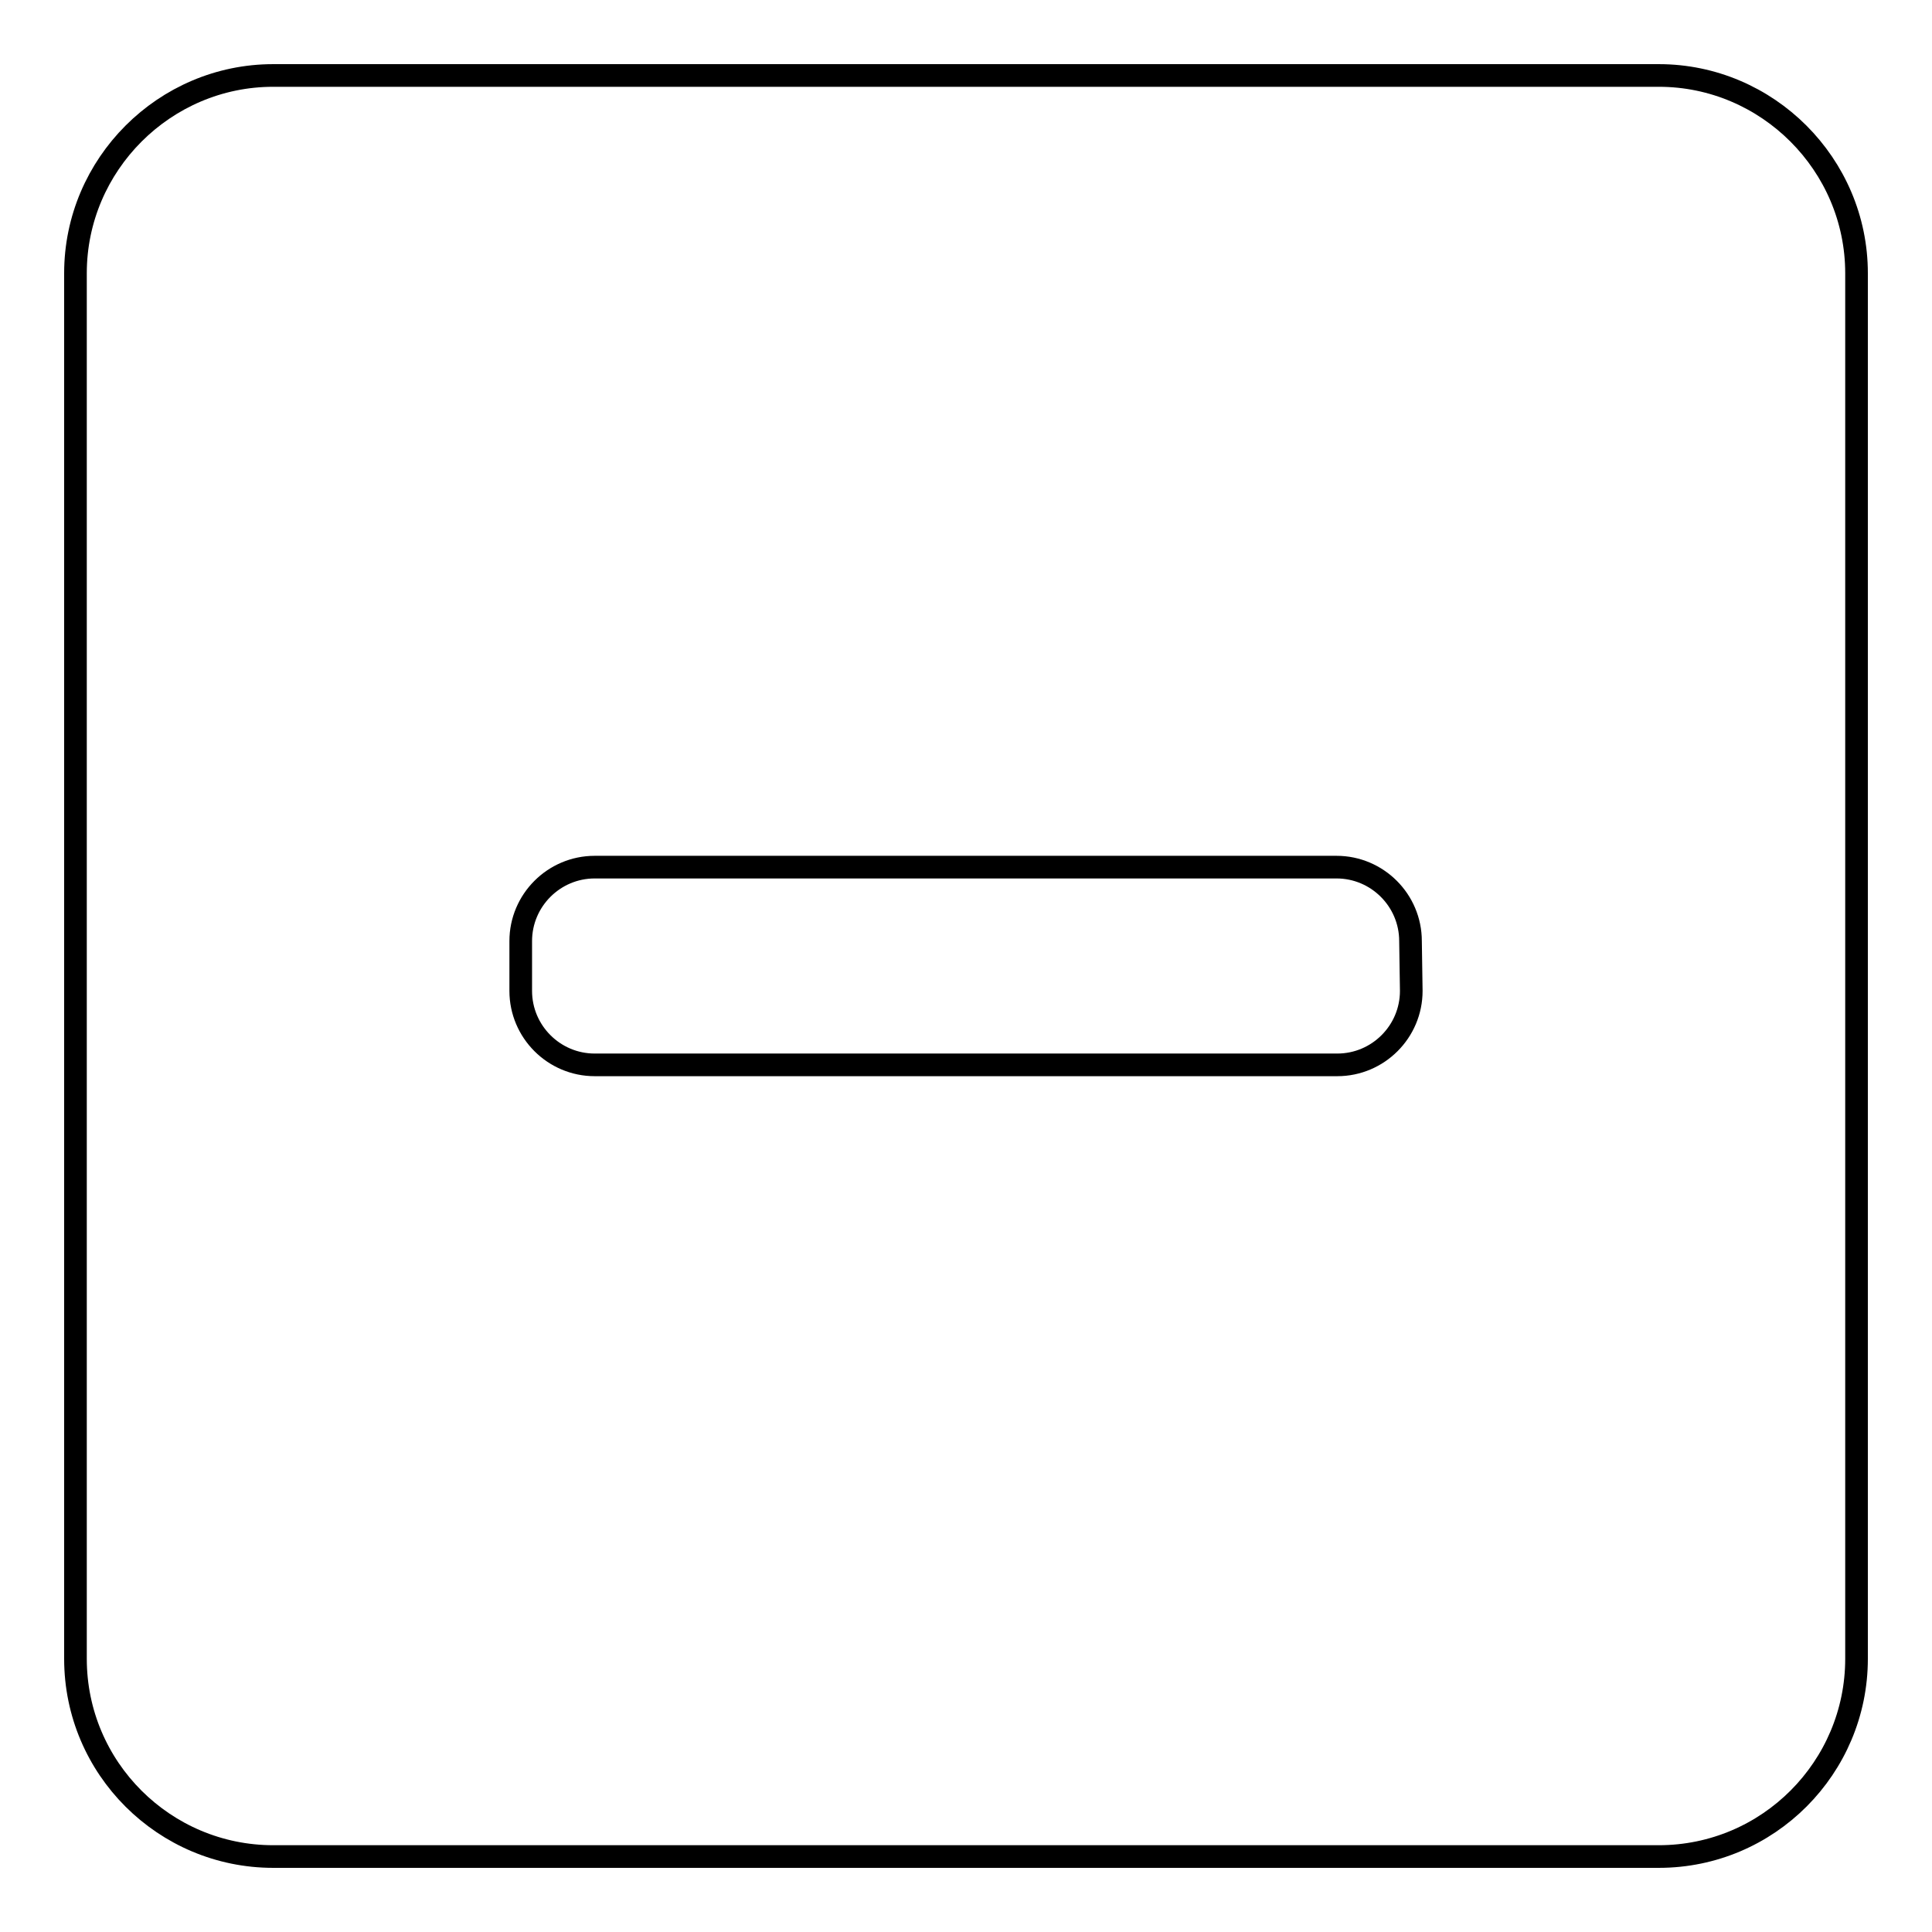 <?xml version="1.0" encoding="utf-8"?>
<!-- Svg Vector Icons : http://www.onlinewebfonts.com/icon -->
<!DOCTYPE svg PUBLIC "-//W3C//DTD SVG 1.1//EN" "http://www.w3.org/Graphics/SVG/1.1/DTD/svg11.dtd">
<svg version="1.1" xmlns="http://www.w3.org/2000/svg" xmlns:xlink="http://www.w3.org/1999/xlink" x="0px" y="0px" viewBox="0 0 256 256" enable-background="new 0 0 256 256" xml:space="preserve">
<g><g><path stroke-width="3" fill-opacity="0" stroke="#000000"  d="M219.8,10H36.2C21.8,10,10,21.8,10,36.2v183.6c0,14.5,11.8,26.2,26.2,26.2h183.6c14.5,0,26.2-11.8,26.2-26.2V36.2C246,21.8,234.2,10,219.8,10z M187,131.3c0,5.4-4.4,9.8-9.8,9.8H78.8c-5.4,0-9.8-4.4-9.8-9.8v-6.6c0-5.4,4.4-9.8,9.8-9.8h98.3c5.4,0,9.8,4.4,9.8,9.8L187,131.3L187,131.3z"/></g></g>
</svg>